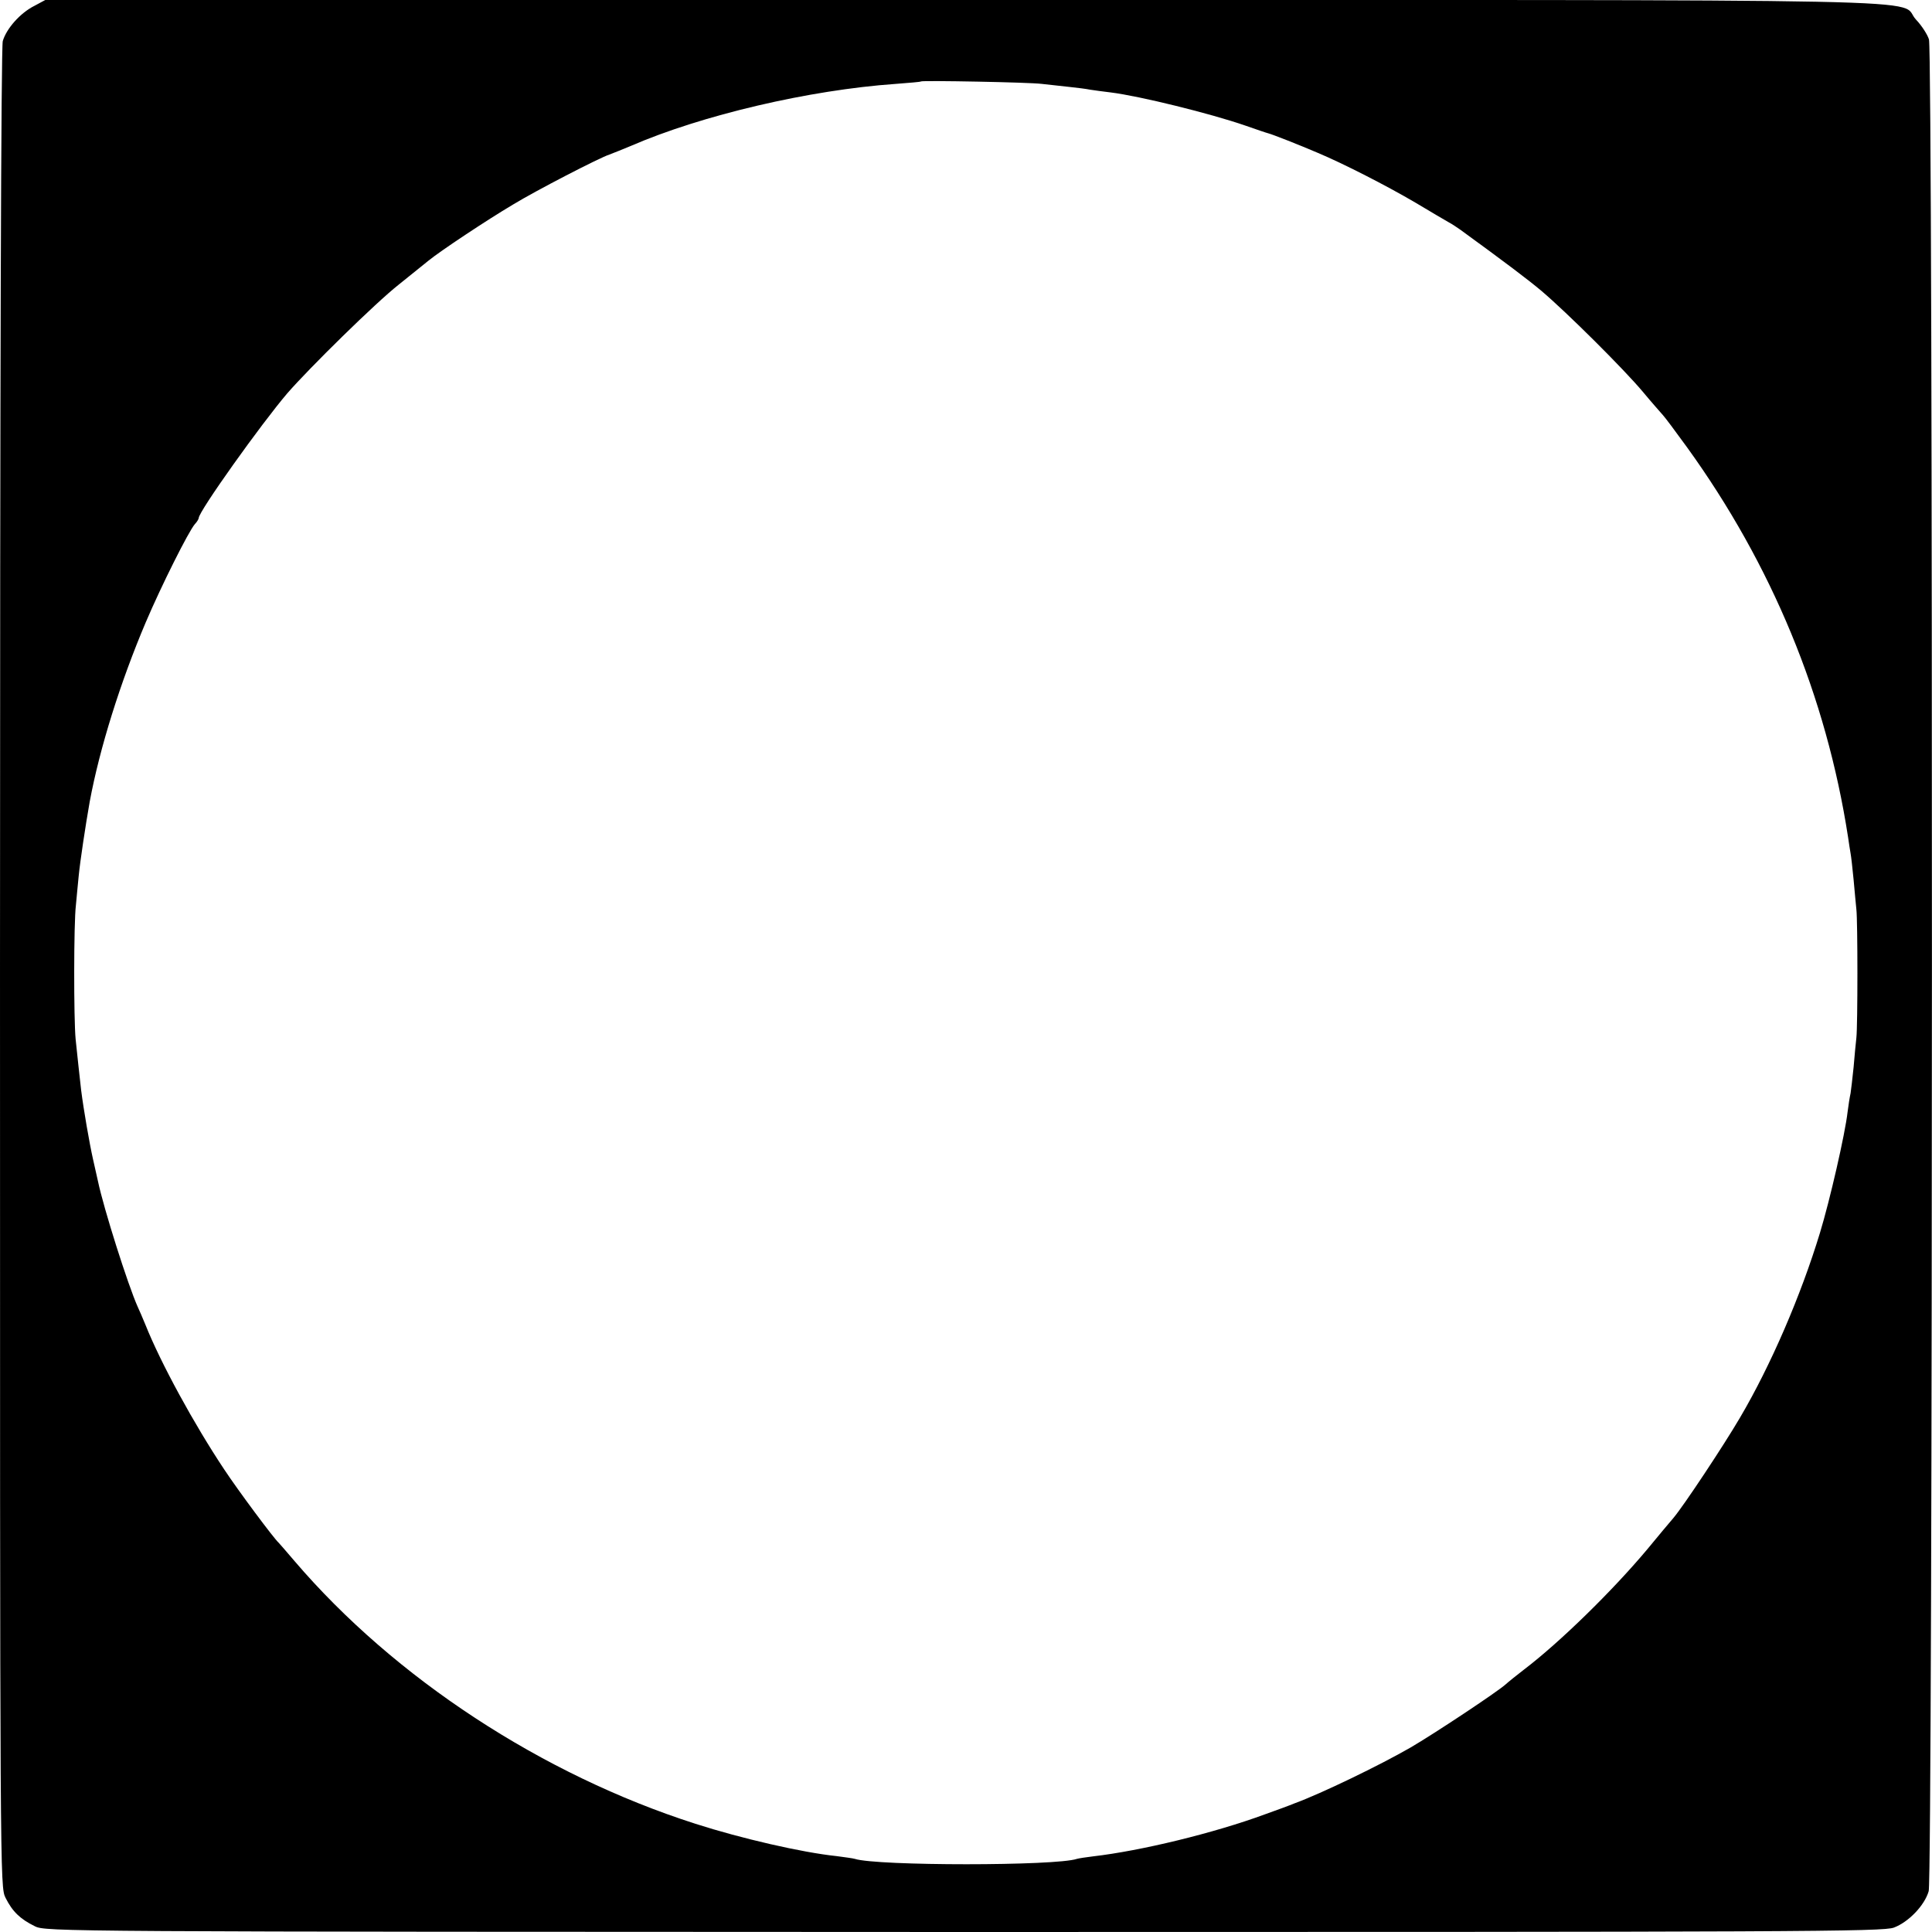 <?xml version="1.0" standalone="no"?>
<!DOCTYPE svg PUBLIC "-//W3C//DTD SVG 20010904//EN"
 "http://www.w3.org/TR/2001/REC-SVG-20010904/DTD/svg10.dtd">
<svg version="1.0" xmlns="http://www.w3.org/2000/svg"
 width="700pt" height="700pt" viewBox="0 0 700 700"
 preserveAspectRatio="xMidYMid meet">
<g transform="translate(0,700) scale(0.1,-0.1)"
fill="#000000" stroke="none">
<path d="M125 6979 c-52 -26 -102 -83 -115 -128 -6 -24 -10 -1181 -10 -3361 0
-3320 0 -3325 20 -3366 25 -50 53 -77 106 -103 39 -20 80 -20 3366 -21 3034 0
3331 1 3370 16 53 20 111 80 126 132 15 49 16 6658 1 6709 -5 17 -26 50 -47
72 -73 78 258 71 -3451 71 l-3327 0 -39 -21z m3650 -283 c28 -3 73 -8 100 -11
28 -3 61 -7 75 -10 14 -2 48 -7 75 -10 104 -13 360 -76 487 -120 40 -14 78
-27 83 -28 13 -3 115 -43 180 -71 93 -39 249 -119 353 -180 57 -34 111 -66
122 -72 10 -5 29 -18 42 -27 162 -118 243 -179 293 -221 93 -79 297 -282 366
-364 34 -41 68 -79 74 -86 6 -6 45 -58 87 -116 307 -425 505 -902 584 -1414 3
-21 7 -47 9 -58 2 -10 7 -54 11 -96 4 -42 8 -90 10 -107 5 -41 5 -422 0 -465
-2 -19 -7 -67 -10 -106 -4 -39 -9 -82 -11 -95 -3 -13 -8 -44 -11 -69 -9 -79
-64 -319 -100 -437 -69 -227 -178 -480 -290 -670 -58 -99 -203 -318 -241 -363
-12 -14 -55 -65 -96 -115 -125 -149 -315 -335 -445 -434 -26 -20 -56 -44 -67
-54 -30 -27 -259 -179 -345 -229 -111 -64 -324 -167 -420 -202 -19 -8 -66 -25
-105 -39 -187 -69 -452 -133 -625 -153 -25 -3 -51 -7 -58 -9 -75 -26 -725 -26
-805 0 -6 2 -36 6 -66 10 -125 13 -346 64 -511 117 -556 178 -1090 528 -1452
951 -29 34 -55 64 -58 67 -18 16 -146 188 -197 265 -110 165 -231 387 -286
525 -10 25 -23 54 -28 65 -35 78 -123 355 -144 455 -2 8 -10 44 -18 80 -13 58
-34 179 -43 250 -5 46 -14 124 -20 185 -7 71 -7 421 1 485 2 25 7 72 10 105 5
53 25 185 40 270 36 194 111 433 203 650 58 136 155 329 178 356 8 8 14 19 14
22 0 24 227 342 321 452 79 91 320 328 404 394 50 40 98 79 108 87 43 35 210
146 306 203 82 50 314 170 349 181 10 4 54 21 77 31 258 112 647 203 960 225
50 4 91 7 92 9 6 4 392 -3 438 -9z"/>
</g>
</svg>
